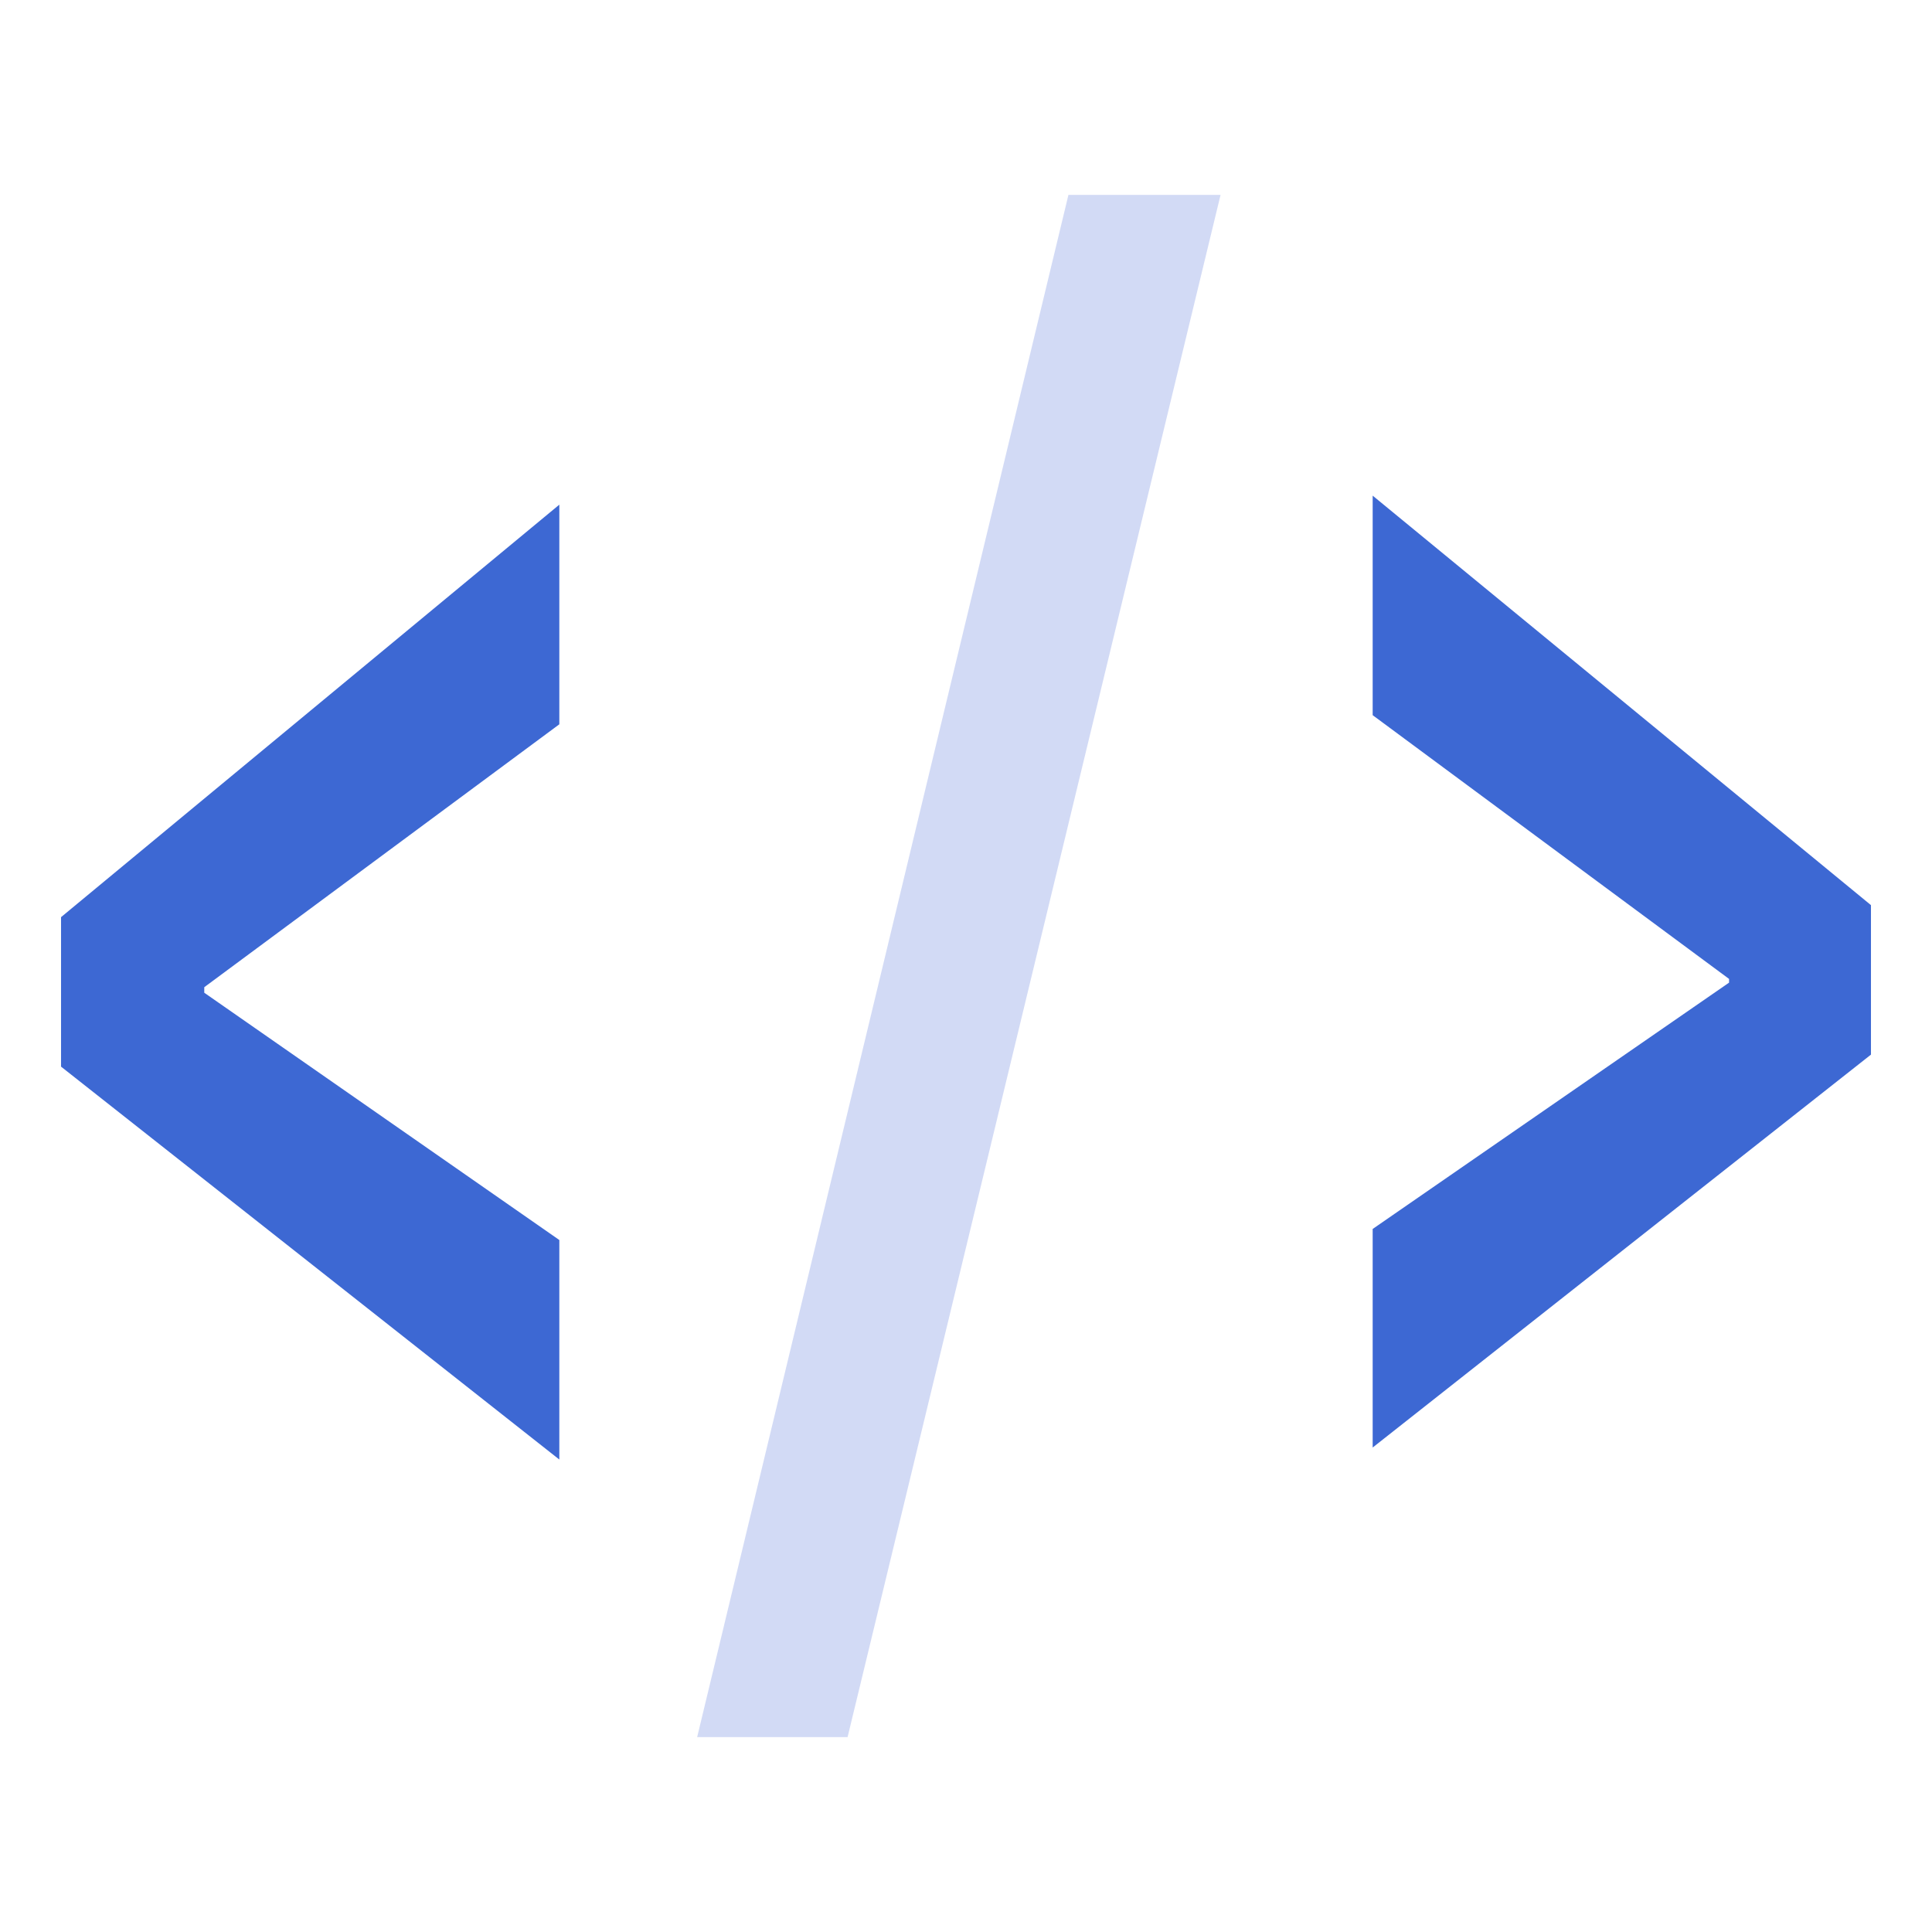 <svg xmlns="http://www.w3.org/2000/svg" viewBox="0 0 160.79 160.79"><defs><style>.cls-1{fill:#3d68d3;}.cls-2{fill:#335ad3;opacity:0.22;}.cls-3{fill:none;}</style></defs><g id="Shield"><path class="cls-1" d="M46.55,121.47,5.08,88.77V76.33L46.55,42V60.28L17,82.16v.46L46.55,103.2Z"/><polygon class="cls-2" points="88.92 16.22 58.02 144.57 70.54 144.57 101.58 16.22 88.92 16.22"/><path class="cls-1" d="M155.71,87.77l-41.47,32.7V102.28l29.66-20.5v-.31L114.24,59.52V41.25l41.47,34.08Z"/><rect class="cls-3" width="160.79" height="160.79"/></g><g id="Bugs"><rect class="cls-3" width="160.79" height="160.79"/></g></svg>